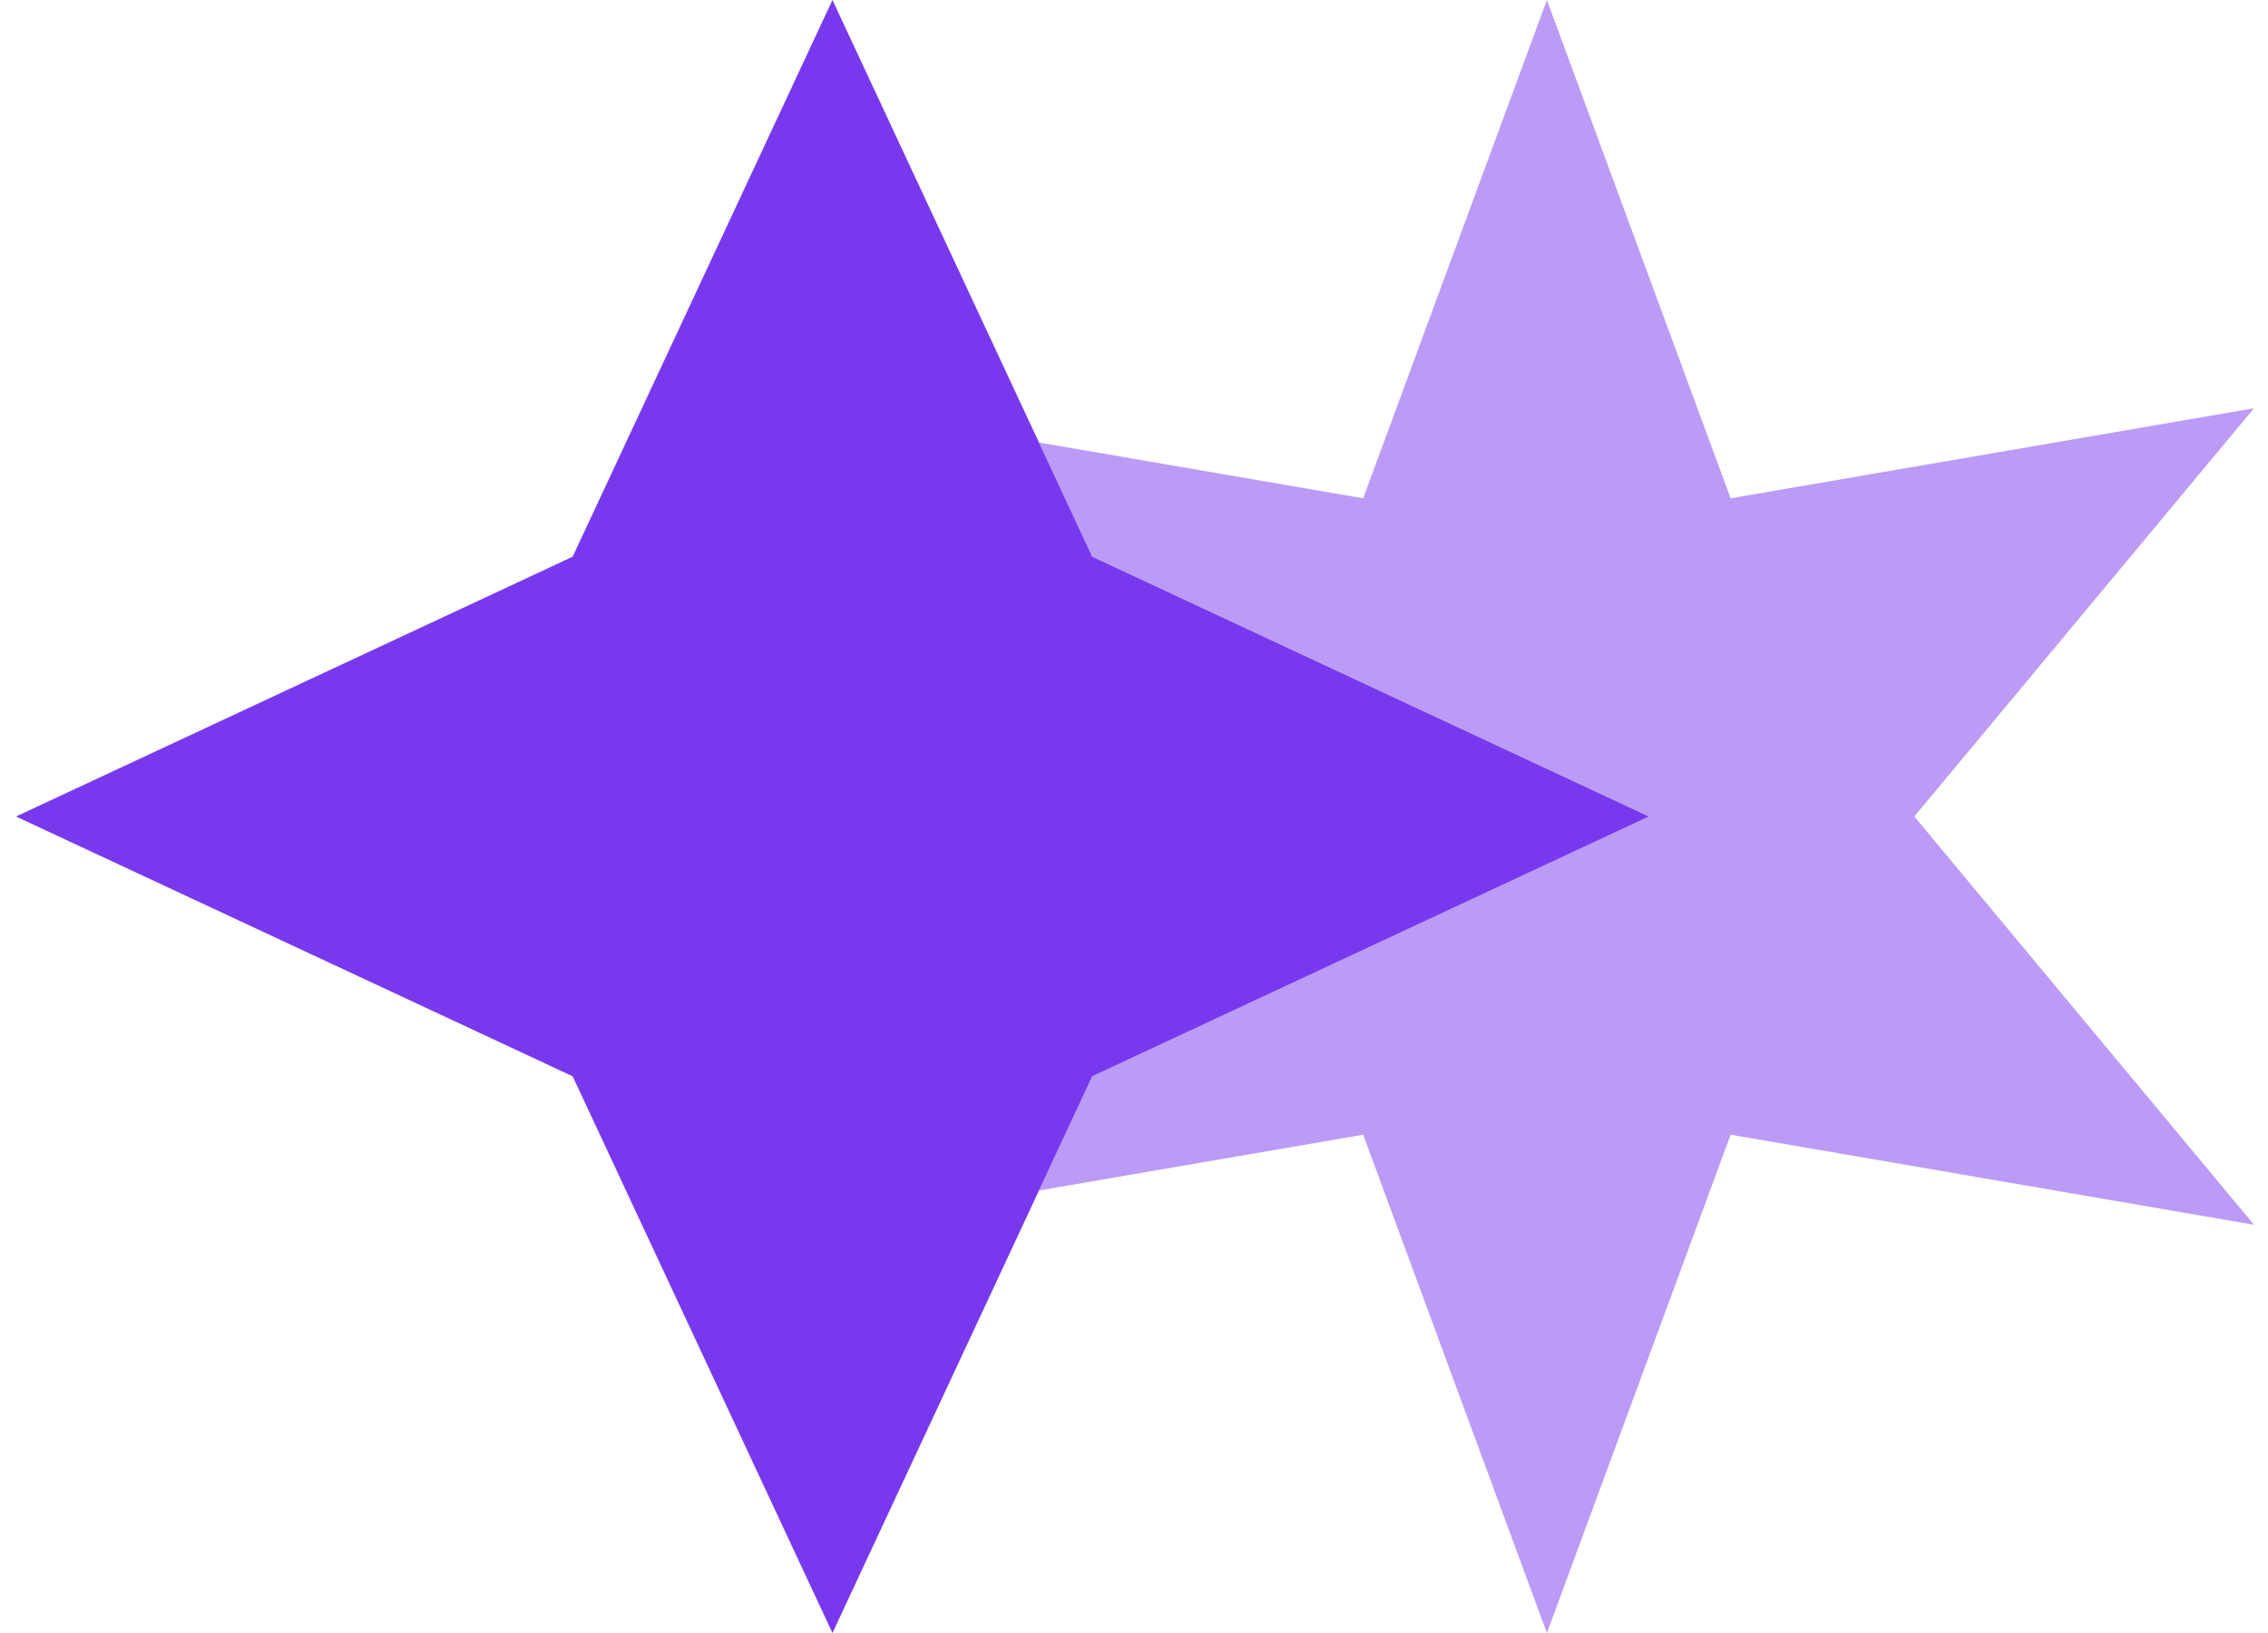 <svg width="125" height="90" viewBox="0 0 125 90" fill="none" xmlns="http://www.w3.org/2000/svg">
<path d="M45.881 0L60.2 30.681L90.881 45L60.2 59.319L45.881 90L31.562 59.319L0.881 45L31.562 30.681L45.881 0Z" fill="#7839EE"/>
<path opacity="0.5" d="M57.262 65.612L75.132 62.537L85.257 90L95.382 62.537L124.228 67.5L105.507 45L124.228 22.5L95.382 27.463L85.257 0L75.132 27.463L57.262 24.388L60.199 30.681L90.879 45L60.199 59.319L57.262 65.612Z" fill="#7839EE"/>
</svg>
